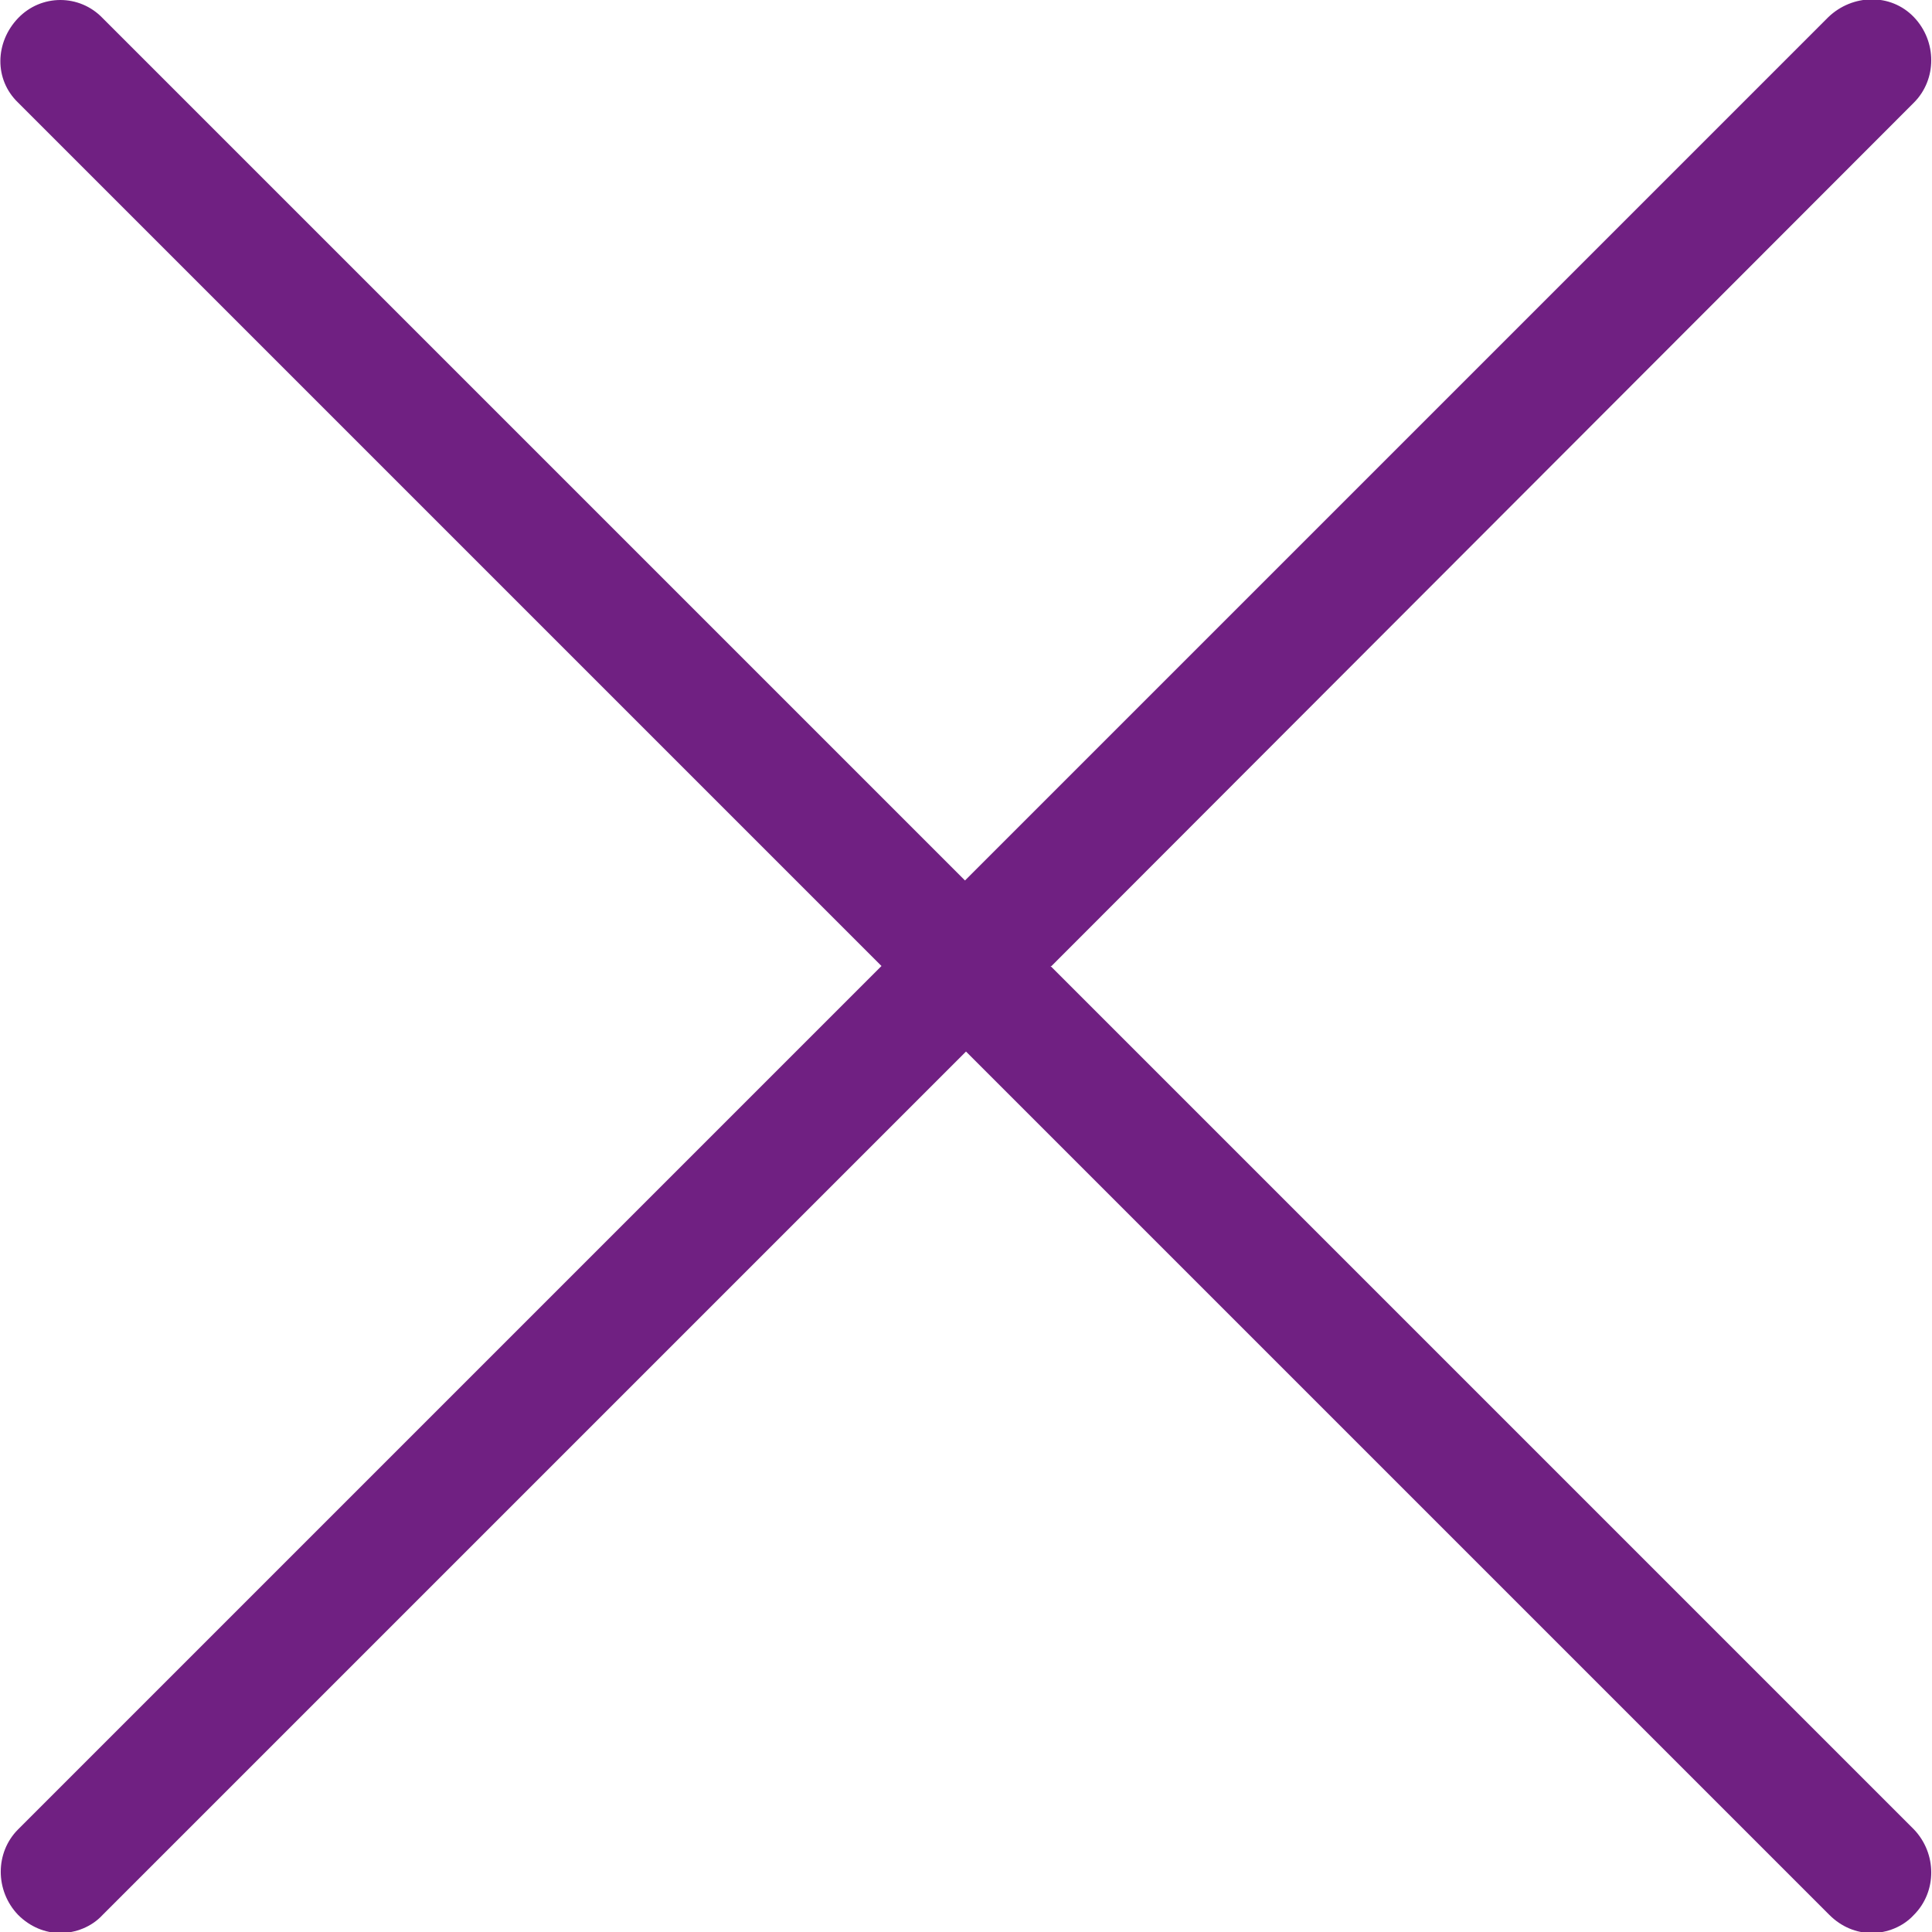 <?xml version="1.0" encoding="UTF-8"?><svg xmlns="http://www.w3.org/2000/svg" id="Layer_2661ff35efbd7b" data-name="Layer 2" viewBox="0 0 19.2 19.2" aria-hidden="true" style="fill:url(#CerosGradient_id1ea05e096);" width="19px" height="19px">
  <defs><linearGradient class="cerosgradient" data-cerosgradient="true" id="CerosGradient_id1ea05e096" gradientUnits="userSpaceOnUse" x1="50%" y1="100%" x2="50%" y2="0%"><stop offset="0%" stop-color="#702082"/><stop offset="100%" stop-color="#702082"/></linearGradient><linearGradient/>
    <style>
      .cls-1-661ff35efbd7b{
        fill: #5f2167;
        stroke-width: 0px;
      }
    </style>
  </defs>
  <g id="Icons661ff35efbd7b">
    <path class="cls-1-661ff35efbd7b" d="M10.45,9.6L19.02,1.02c.23-.23.23-.61,0-.85s-.61-.23-.85,0l-8.58,8.58L1.02.18C.79-.06.41-.06.18.18S-.06.79.18,1.02l8.58,8.58L.18,18.18c-.23.23-.23.61,0,.85.12.12.27.18.42.18s.31-.06.42-.18l8.58-8.58,8.58,8.58c.12.12.27.18.42.18s.31-.06.42-.18c.23-.23.23-.61,0-.85l-8.58-8.58Z" style="fill:url(#CerosGradient_id1ea05e096);"/>
  </g>
</svg>